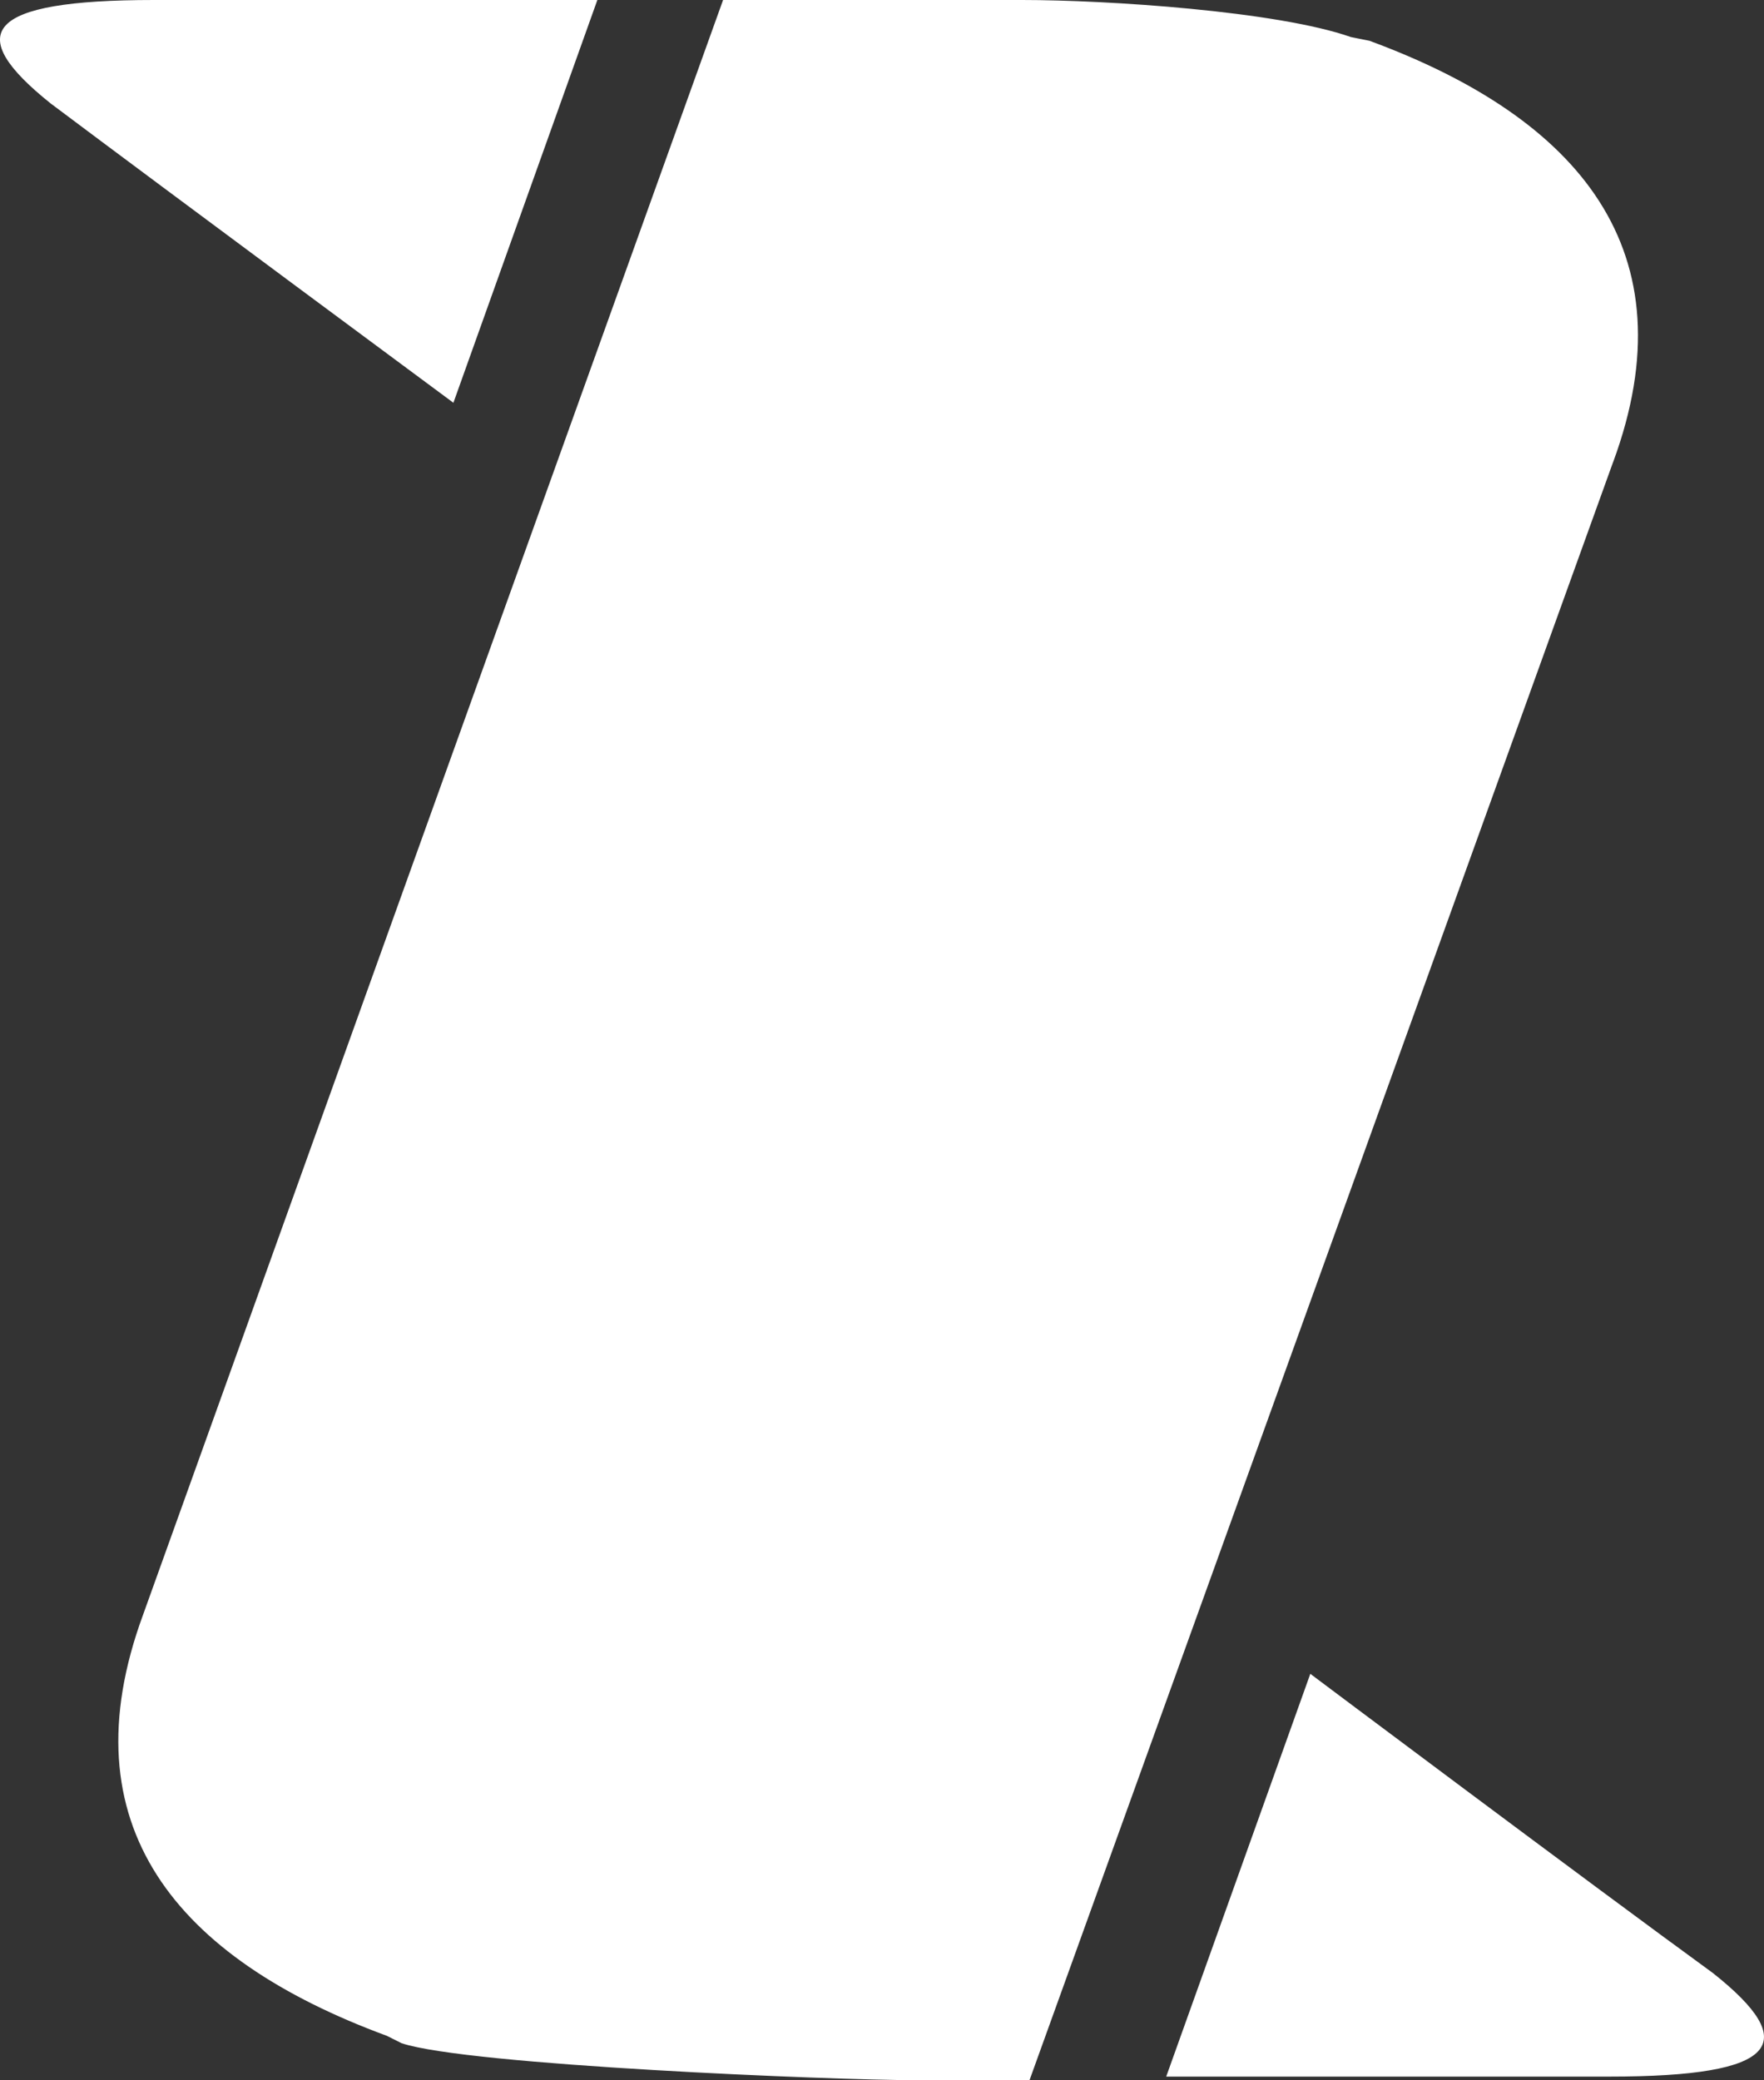 <?xml version="1.0" encoding="UTF-8"?>
<svg id="Vrstva_1" data-name="Vrstva 1" xmlns="http://www.w3.org/2000/svg" viewBox="0 0 123.76 145.91">
  <rect x="0" y="0" width="123.76" height="145.91" fill="#333333" stroke="none"/>
  <defs>
    <style>
      .cls-1 {
        fill: #fff;
      }
    </style>
  </defs>
  <g id="Vrstva_2" data-name="Vrstva 2">
    <g id="Vrstva_1-2" data-name="Vrstva 1-2">
      <path class="cls-1" d="m31.81,28.25L41.91,0H10.81C-1.11,0-2.61,2.33,3.56,7.26c8.29,6.22,28.25,20.99,28.25,20.99Zm60.12,89.15l-10.11,28.25h31.1c11.92,0,13.48-2.33,7.26-7.26-8.55-6.22-28.25-20.99-28.25-20.99Zm21.25-85c5.44-14.77-2.33-24.1-17.1-29.54l-1.3-.26C89.6.78,77.68,0,71.72,0h-20.99L10.04,113.25c-5.44,14.77,2.33,24.1,17.1,29.54l1.04.52c4.66,1.55,30.32,2.59,36.02,2.59h8.03l40.95-113.51Z"/>
    </g>
  </g>
</svg>